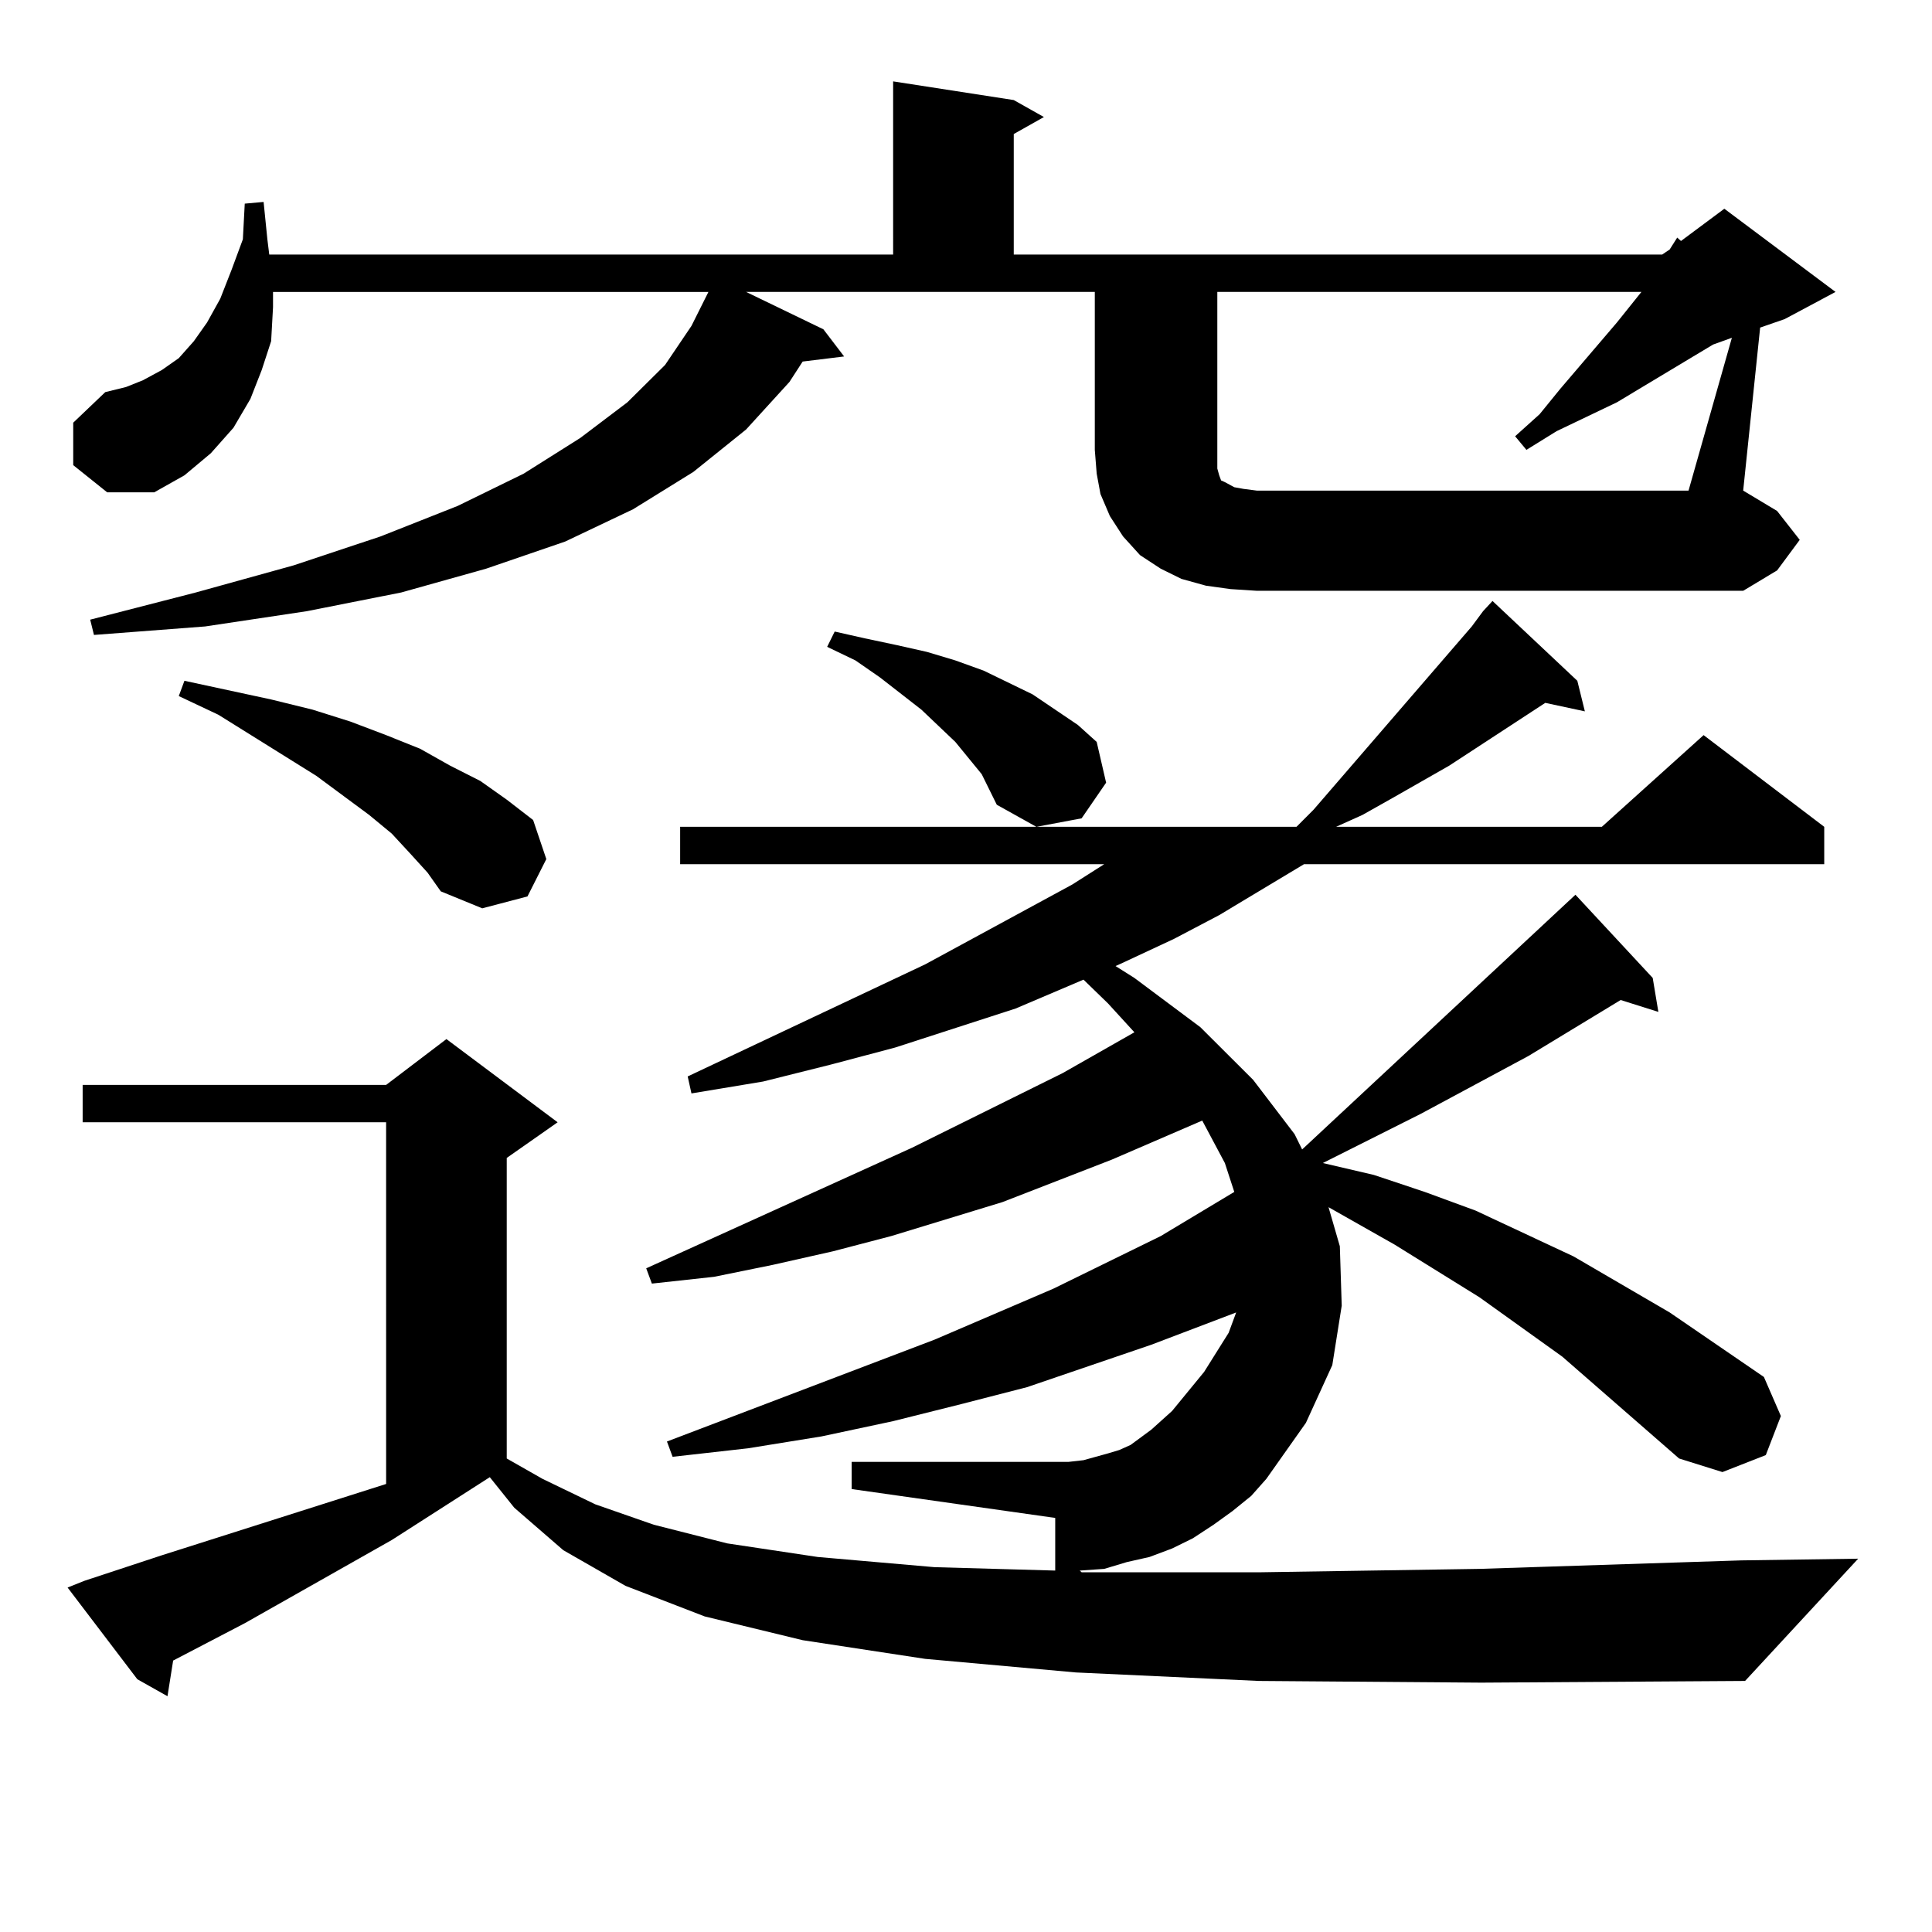 <?xml version="1.0" encoding="utf-8"?>
<!-- Generator: Adobe Illustrator 16.0.0, SVG Export Plug-In . SVG Version: 6.00 Build 0)  -->
<!DOCTYPE svg PUBLIC "-//W3C//DTD SVG 1.1//EN" "http://www.w3.org/Graphics/SVG/1.1/DTD/svg11.dtd">
<svg version="1.1" id="图层_1" xmlns="http://www.w3.org/2000/svg" xmlns:xlink="http://www.w3.org/1999/xlink" x="0px" y="0px"
	 width="1000px" height="1000px" viewBox="0 0 1000 1000" enable-background="new 0 0 1000 1000" xml:space="preserve">
<path d="M869.101,754.914l-60.486-52.734l-42.926-30.762l-43.901-27.246l-34.146-19.336l5.854,20.215l0.976,30.762l-4.878,30.762
	l-13.658,29.883l-20.487,29.004l-7.805,8.789l-9.756,7.91l-9.756,7.031l-10.731,7.031l-10.731,5.273l-11.707,4.395l-11.707,2.637
	l-11.707,3.516l-12.683,0.879l0.976,0.879h92.681l113.168-1.758l135.606-4.395l60.486-0.879l-58.535,63.281l-136.582,0.879
	l-115.119-0.879l-94.632-4.395l-78.047-7.031l-63.413-9.668l-50.73-12.305l-40.975-15.82l-32.194-18.457l-25.365-21.973
	l-12.683-15.82l-50.73,32.52l-76.096,43.066l-37.072,19.336l-2.927,18.457l-15.609-8.789l-36.097-47.461l8.78-3.516l39.999-13.184
	l116.095-36.914V580.891H42.779v-19.336h157.069l31.219-23.73l57.56,43.066l-26.341,18.457v155.566l18.536,10.547l27.316,13.184
	l30.243,10.547l38.048,9.668l46.828,7.031l60.486,5.273l62.438,1.758v-27.246l-105.363-14.941v-14.063h105.363h6.829l7.805-0.879
	l12.683-3.516l5.854-1.758l5.854-2.637l10.731-7.91l10.731-9.668l16.585-20.215l12.683-20.215l3.902-10.547l-43.901,16.699
	L531.548,718l-34.146,8.789l-35.121,8.789l-37.072,7.91l-38.048,6.152l-39.023,4.395l-2.927-7.91l138.533-52.734l61.462-26.367
	l55.608-27.246l38.048-22.852l-4.878-14.941l-11.707-21.973l-46.828,20.215l-56.584,21.973l-57.56,17.578l-30.243,7.91
	l-31.219,7.031l-30.243,6.152l-32.194,3.516l-2.927-7.91l137.558-62.402l78.047-38.672l37.072-21.094l-13.658-14.941l-12.683-12.305
	l-35.121,14.941l-62.438,20.215l-33.17,8.789l-35.121,8.789l-37.072,6.152l-1.951-8.789l122.924-58.008l76.096-41.309l16.585-10.547
	H352.04v-19.336h319.017l8.78-8.789l81.949-94.922l5.854-7.91l4.878-5.273l43.901,41.309l3.902,15.82l-20.487-4.395l-49.755,32.52
	l-29.268,16.699l-15.609,8.789l-13.658,6.152h137.558l52.682-47.461l62.438,47.461v19.336H674.959l-43.901,26.367l-23.414,12.305
	l-26.341,12.305l-3.902,1.758l9.756,6.152l34.146,25.488l27.316,27.246l21.463,28.125l3.902,7.91l141.46-131.836l39.999,43.066
	l2.927,17.578l-19.512-6.152l-47.804,29.004l-55.608,29.883l-50.73,25.488l26.341,6.152l26.341,8.789l26.341,9.668l50.73,23.73
	l49.755,29.004l48.779,33.398l8.78,20.215l-7.805,20.215l-22.438,8.789L869.101,754.914z M37.901,240.754v-21.973l16.585-15.82
	l10.731-2.637l8.78-3.516l9.756-5.273l8.78-6.152l7.805-8.789l6.829-9.668l6.829-12.305l5.854-14.941l5.854-15.82l0.976-18.457
	l9.756-0.879l1.951,19.336l0.976,7.91h322.919V42.121l62.438,9.668l15.609,8.789l-15.609,8.789v62.402H860.32l3.902-2.637
	l3.902-6.152l1.951,1.758l22.438-16.699l57.56,43.066l-26.341,14.063l-12.683,4.395l-8.78,84.375l17.561,10.547l11.707,14.941
	l-11.707,15.82l-17.561,10.547H650.569l-13.658-0.879l-12.683-1.758l-12.683-3.516l-10.731-5.273l-10.731-7.031l-8.78-9.668
	l-6.829-10.547l-4.878-11.426l-1.951-10.547l-0.976-12.305v-81.738H386.186l39.999,19.336l10.731,14.063l-21.463,2.637
	l-6.829,10.547l-22.438,24.609l-27.316,21.973l-31.219,19.336l-35.121,16.699l-40.975,14.063l-43.901,12.305l-48.779,9.668
	l-52.682,7.91l-57.56,4.395l-1.951-7.91l54.633-14.063l50.73-14.063l44.877-14.941l39.999-15.82l34.146-16.699l29.268-18.457
	l24.39-18.457l19.512-19.336l13.658-20.215l8.78-17.578h-225.36v7.91l-0.976,17.578l-4.878,14.941l-5.854,14.941l-8.78,14.941
	l-11.707,13.184l-13.658,11.426l-15.609,8.789h-24.39L37.901,240.754z M212.531,442.023l-9.756-10.547l-11.707-9.668l-27.316-20.215
	l-50.73-31.641l-20.487-9.668l2.927-7.91l44.877,9.668l21.463,5.273l19.512,6.152l18.536,7.031l17.561,7.031l15.609,8.789
	l15.609,7.91l13.658,9.668l13.658,10.547l6.829,20.215l-9.756,19.336l-23.414,6.152l-21.463-8.789l-6.829-9.668L212.531,442.023z
	 M508.134,400.715l-13.658-16.699l-17.561-16.699l-21.463-16.699l-12.683-8.789l-14.634-7.031l3.902-7.91l15.609,3.516l16.585,3.516
	l15.609,3.516l14.634,4.395l14.634,5.273l12.683,6.152l12.683,6.152l11.707,7.91l11.707,7.91l9.756,8.789l4.878,21.094
	l-12.683,18.457l-23.414,4.395l-20.487-11.426l-3.902-7.91L508.134,400.715z M896.417,174.836l-9.756,3.516l-49.755,29.883
	l-31.219,14.941l-15.609,9.668l-5.854-7.031l12.683-11.426l10.731-13.184l29.268-34.277l12.683-15.82H630.082v87.012v4.395
	l0.976,3.516l0.976,2.637l1.951,0.879l4.878,2.637l4.878,0.879l6.829,0.879h223.409L896.417,174.836z"/>
</svg>
